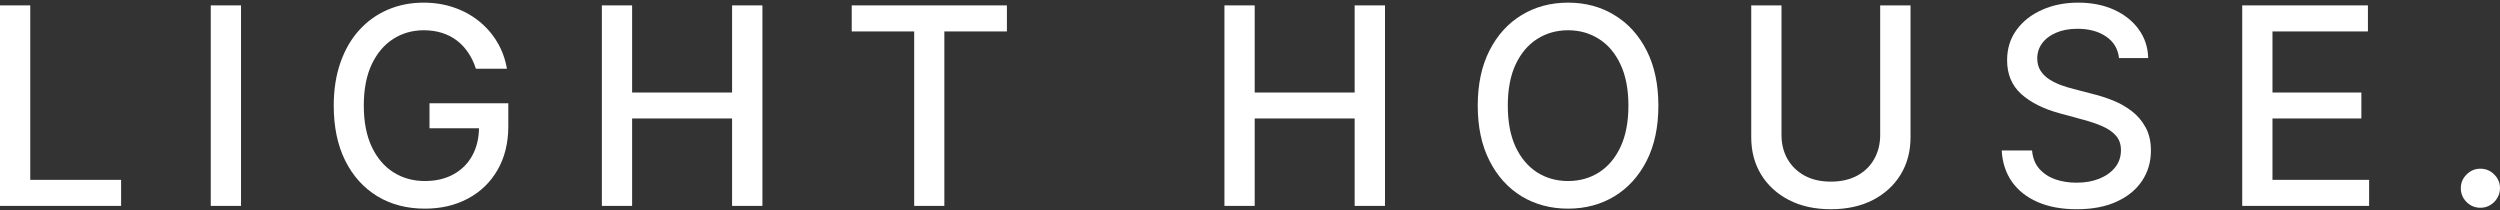 <?xml version="1.0" encoding="UTF-8"?> <svg xmlns="http://www.w3.org/2000/svg" width="226" height="19" viewBox="0 0 226 19" fill="none"><rect x="0" y="0" width="226" height="19" fill="#333333" stroke="none"/><path d="M224.229 18.781C223.745 18.781 223.329 18.61 222.981 18.268C222.633 17.92 222.459 17.501 222.459 17.011C222.459 16.527 222.633 16.114 222.981 15.772C223.329 15.424 223.745 15.25 224.229 15.25C224.713 15.25 225.129 15.424 225.477 15.772C225.825 16.114 225.999 16.527 225.999 17.011C225.999 17.336 225.917 17.634 225.751 17.905C225.592 18.171 225.38 18.383 225.114 18.542C224.849 18.702 224.554 18.781 224.229 18.781Z" fill="white"></path><path d="M202.697 18.613V0.487H214.061V2.842H205.432V8.364H213.468V10.71H205.432V16.259H214.168V18.613H202.697Z" fill="white"></path><path d="M191.558 5.249C191.464 4.411 191.074 3.762 190.39 3.302C189.705 2.835 188.844 2.602 187.805 2.602C187.062 2.602 186.419 2.72 185.876 2.956C185.333 3.187 184.911 3.505 184.61 3.912C184.315 4.313 184.168 4.771 184.168 5.284C184.168 5.715 184.268 6.087 184.469 6.399C184.675 6.712 184.944 6.975 185.274 7.187C185.61 7.394 185.97 7.568 186.354 7.709C186.737 7.845 187.106 7.957 187.46 8.045L189.23 8.506C189.809 8.647 190.402 8.839 191.009 9.081C191.617 9.323 192.181 9.642 192.7 10.037C193.219 10.432 193.638 10.922 193.957 11.506C194.281 12.09 194.443 12.789 194.443 13.604C194.443 14.63 194.178 15.542 193.647 16.338C193.122 17.135 192.358 17.764 191.355 18.224C190.357 18.684 189.151 18.914 187.735 18.914C186.378 18.914 185.203 18.699 184.212 18.268C183.221 17.837 182.445 17.227 181.884 16.436C181.324 15.639 181.014 14.695 180.955 13.604H183.699C183.752 14.259 183.964 14.804 184.336 15.241C184.714 15.672 185.195 15.993 185.779 16.206C186.369 16.412 187.015 16.515 187.717 16.515C188.49 16.515 189.177 16.395 189.779 16.153C190.387 15.905 190.865 15.563 191.213 15.126C191.561 14.684 191.735 14.167 191.735 13.577C191.735 13.04 191.582 12.601 191.275 12.258C190.974 11.916 190.564 11.633 190.045 11.409C189.531 11.184 188.95 10.987 188.301 10.816L186.159 10.232C184.708 9.836 183.557 9.255 182.707 8.488C181.864 7.721 181.442 6.706 181.442 5.443C181.442 4.399 181.725 3.487 182.292 2.709C182.858 1.93 183.625 1.325 184.593 0.894C185.56 0.458 186.652 0.239 187.867 0.239C189.095 0.239 190.177 0.455 191.116 0.885C192.06 1.316 192.803 1.909 193.346 2.664C193.889 3.414 194.172 4.275 194.196 5.249H191.558Z" fill="white"></path><path d="M169.969 0.487H172.712V12.409C172.712 13.678 172.414 14.802 171.819 15.781C171.223 16.755 170.385 17.522 169.305 18.082C168.225 18.637 166.96 18.914 165.508 18.914C164.062 18.914 162.8 18.637 161.72 18.082C160.64 17.522 159.802 16.755 159.206 15.781C158.61 14.802 158.312 13.678 158.312 12.409V0.487H161.047V12.188C161.047 13.008 161.227 13.737 161.587 14.374C161.953 15.011 162.469 15.513 163.136 15.879C163.803 16.238 164.593 16.419 165.508 16.419C166.429 16.419 167.222 16.238 167.889 15.879C168.562 15.513 169.075 15.011 169.429 14.374C169.789 13.737 169.969 13.008 169.969 12.188V0.487Z" fill="white"></path><path d="M149.917 9.55C149.917 11.485 149.563 13.149 148.855 14.542C148.147 15.928 147.177 16.996 145.943 17.746C144.716 18.489 143.321 18.861 141.757 18.861C140.187 18.861 138.786 18.489 137.553 17.746C136.326 16.996 135.358 15.925 134.65 14.533C133.942 13.14 133.588 11.479 133.588 9.55C133.588 7.615 133.942 5.954 134.65 4.567C135.358 3.175 136.326 2.107 137.553 1.363C138.786 0.614 140.187 0.239 141.757 0.239C143.321 0.239 144.716 0.614 145.943 1.363C147.177 2.107 148.147 3.175 148.855 4.567C149.563 5.954 149.917 7.615 149.917 9.55ZM147.209 9.55C147.209 8.075 146.97 6.833 146.492 5.824C146.02 4.809 145.371 4.042 144.545 3.523C143.725 2.998 142.795 2.735 141.757 2.735C140.713 2.735 139.78 2.998 138.96 3.523C138.14 4.042 137.491 4.809 137.013 5.824C136.541 6.833 136.305 8.075 136.305 9.55C136.305 11.025 136.541 12.27 137.013 13.285C137.491 14.294 138.14 15.061 138.96 15.586C139.78 16.105 140.713 16.365 141.757 16.365C142.795 16.365 143.725 16.105 144.545 15.586C145.371 15.061 146.02 14.294 146.492 13.285C146.97 12.27 147.209 11.025 147.209 9.55Z" fill="white"></path><path d="M110.689 18.613V0.487H113.424V8.364H122.461V0.487H125.204V18.613H122.461V10.71H113.424V18.613H110.689Z" fill="white"></path><path d="M76.996 2.842V0.487H91.024V2.842H85.369V18.613H82.643V2.842H76.996Z" fill="white"></path><path d="M54.408 18.613V0.487H57.143V8.364H66.18V0.487H68.923V18.613H66.18V10.71H57.143V18.613H54.408Z" fill="white"></path><path d="M43.021 6.213C42.85 5.677 42.62 5.196 42.331 4.771C42.047 4.34 41.708 3.974 41.313 3.673C40.917 3.366 40.466 3.133 39.959 2.974C39.457 2.815 38.906 2.735 38.304 2.735C37.283 2.735 36.362 2.998 35.542 3.523C34.722 4.048 34.073 4.818 33.595 5.833C33.123 6.842 32.887 8.078 32.887 9.541C32.887 11.011 33.126 12.252 33.604 13.267C34.082 14.282 34.737 15.052 35.569 15.577C36.401 16.102 37.348 16.365 38.41 16.365C39.395 16.365 40.254 16.165 40.985 15.763C41.723 15.362 42.292 14.796 42.694 14.064C43.101 13.326 43.304 12.459 43.304 11.462L44.012 11.595H38.826V9.338H45.951V11.4C45.951 12.922 45.626 14.244 44.977 15.365C44.334 16.48 43.443 17.342 42.304 17.949C41.171 18.557 39.873 18.861 38.41 18.861C36.77 18.861 35.33 18.483 34.091 17.728C32.858 16.973 31.896 15.902 31.205 14.515C30.515 13.123 30.17 11.471 30.17 9.559C30.17 8.113 30.37 6.815 30.772 5.665C31.173 4.514 31.736 3.538 32.462 2.735C33.194 1.927 34.052 1.31 35.038 0.885C36.029 0.455 37.112 0.239 38.286 0.239C39.265 0.239 40.177 0.384 41.021 0.673C41.87 0.962 42.626 1.372 43.286 1.903C43.953 2.434 44.505 3.066 44.942 3.797C45.378 4.523 45.673 5.328 45.827 6.213H43.021Z" fill="white"></path><path d="M21.788 0.487V18.613H19.053V0.487H21.788Z" fill="white"></path><path d="M0 18.613V0.487H2.735V16.259H10.948V18.613H0Z" fill="white"></path></svg> 